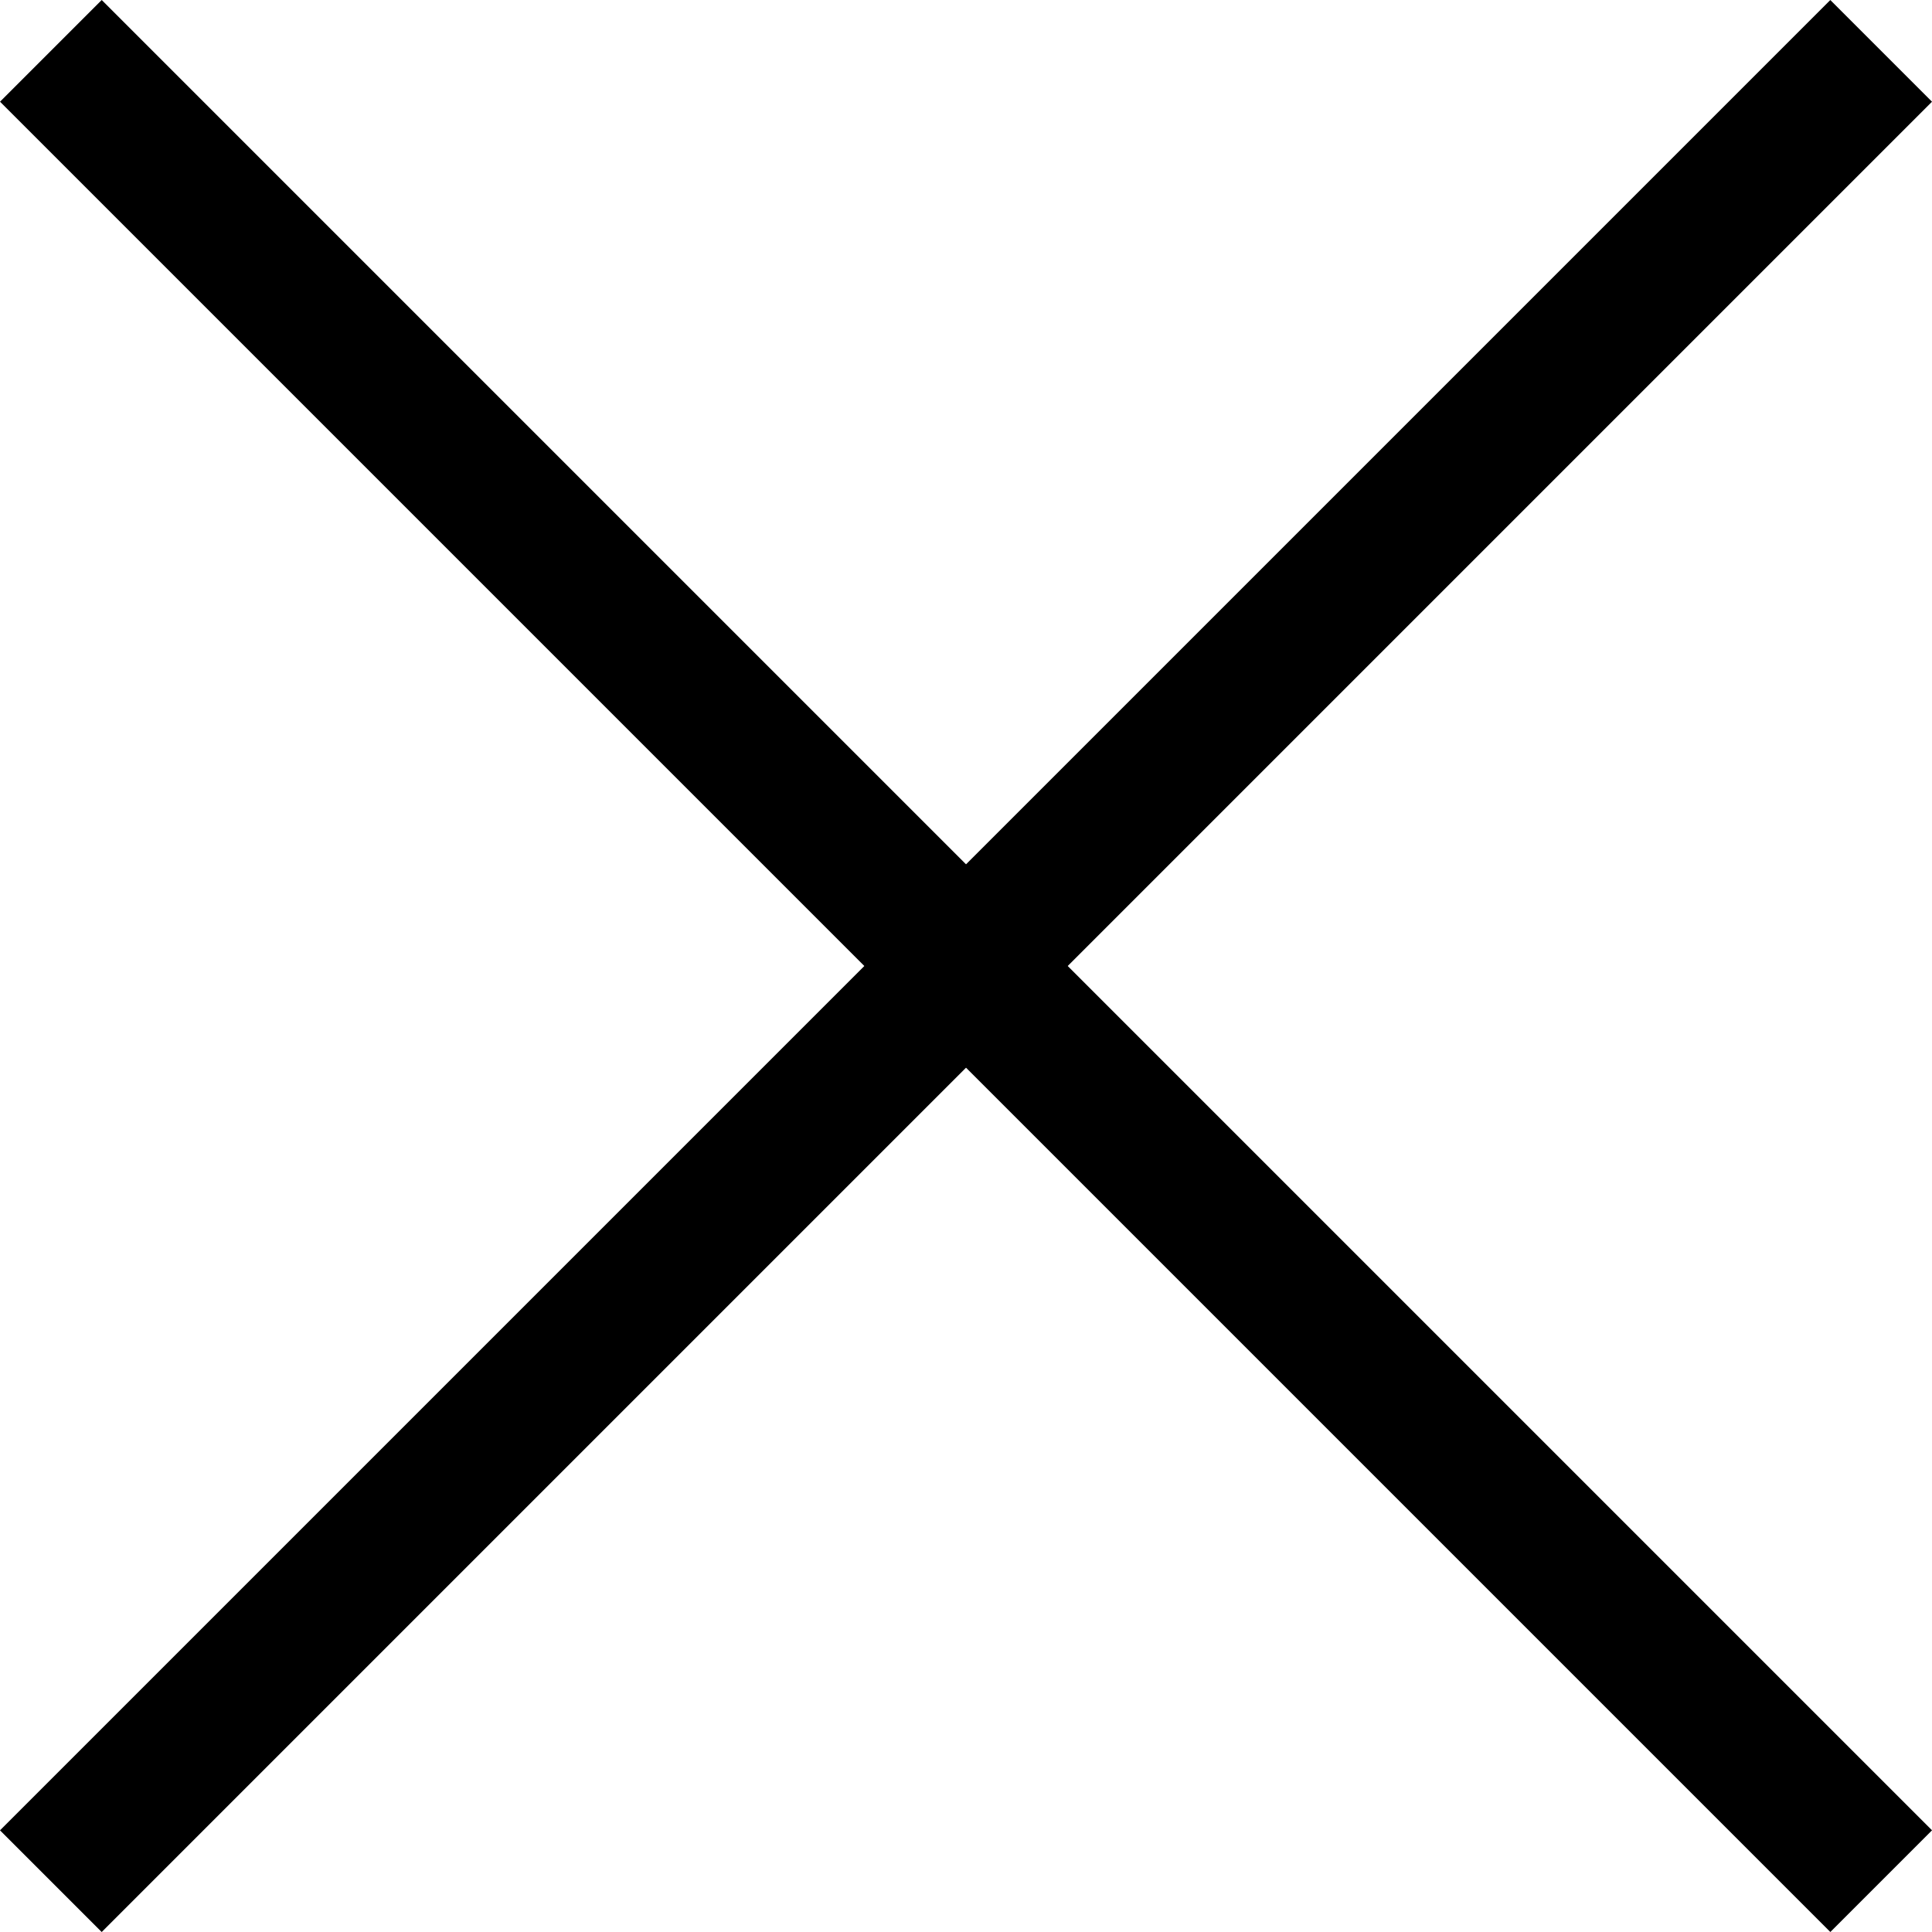 <svg xmlns="http://www.w3.org/2000/svg" width="14" height="14" viewBox="0 0 14 14">
  <g id="グループ_184" data-name="グループ 184" transform="translate(-174.065 -20.782)">
    <rect id="長方形_23156" data-name="長方形 23156" width="18.757" height="1.042" transform="translate(174.802 20.782) rotate(45)"/>
    <rect id="長方形_23157" data-name="長方形 23157" width="18.757" height="1.042" transform="translate(188.065 21.519) rotate(135)"/>
  </g>
</svg>
